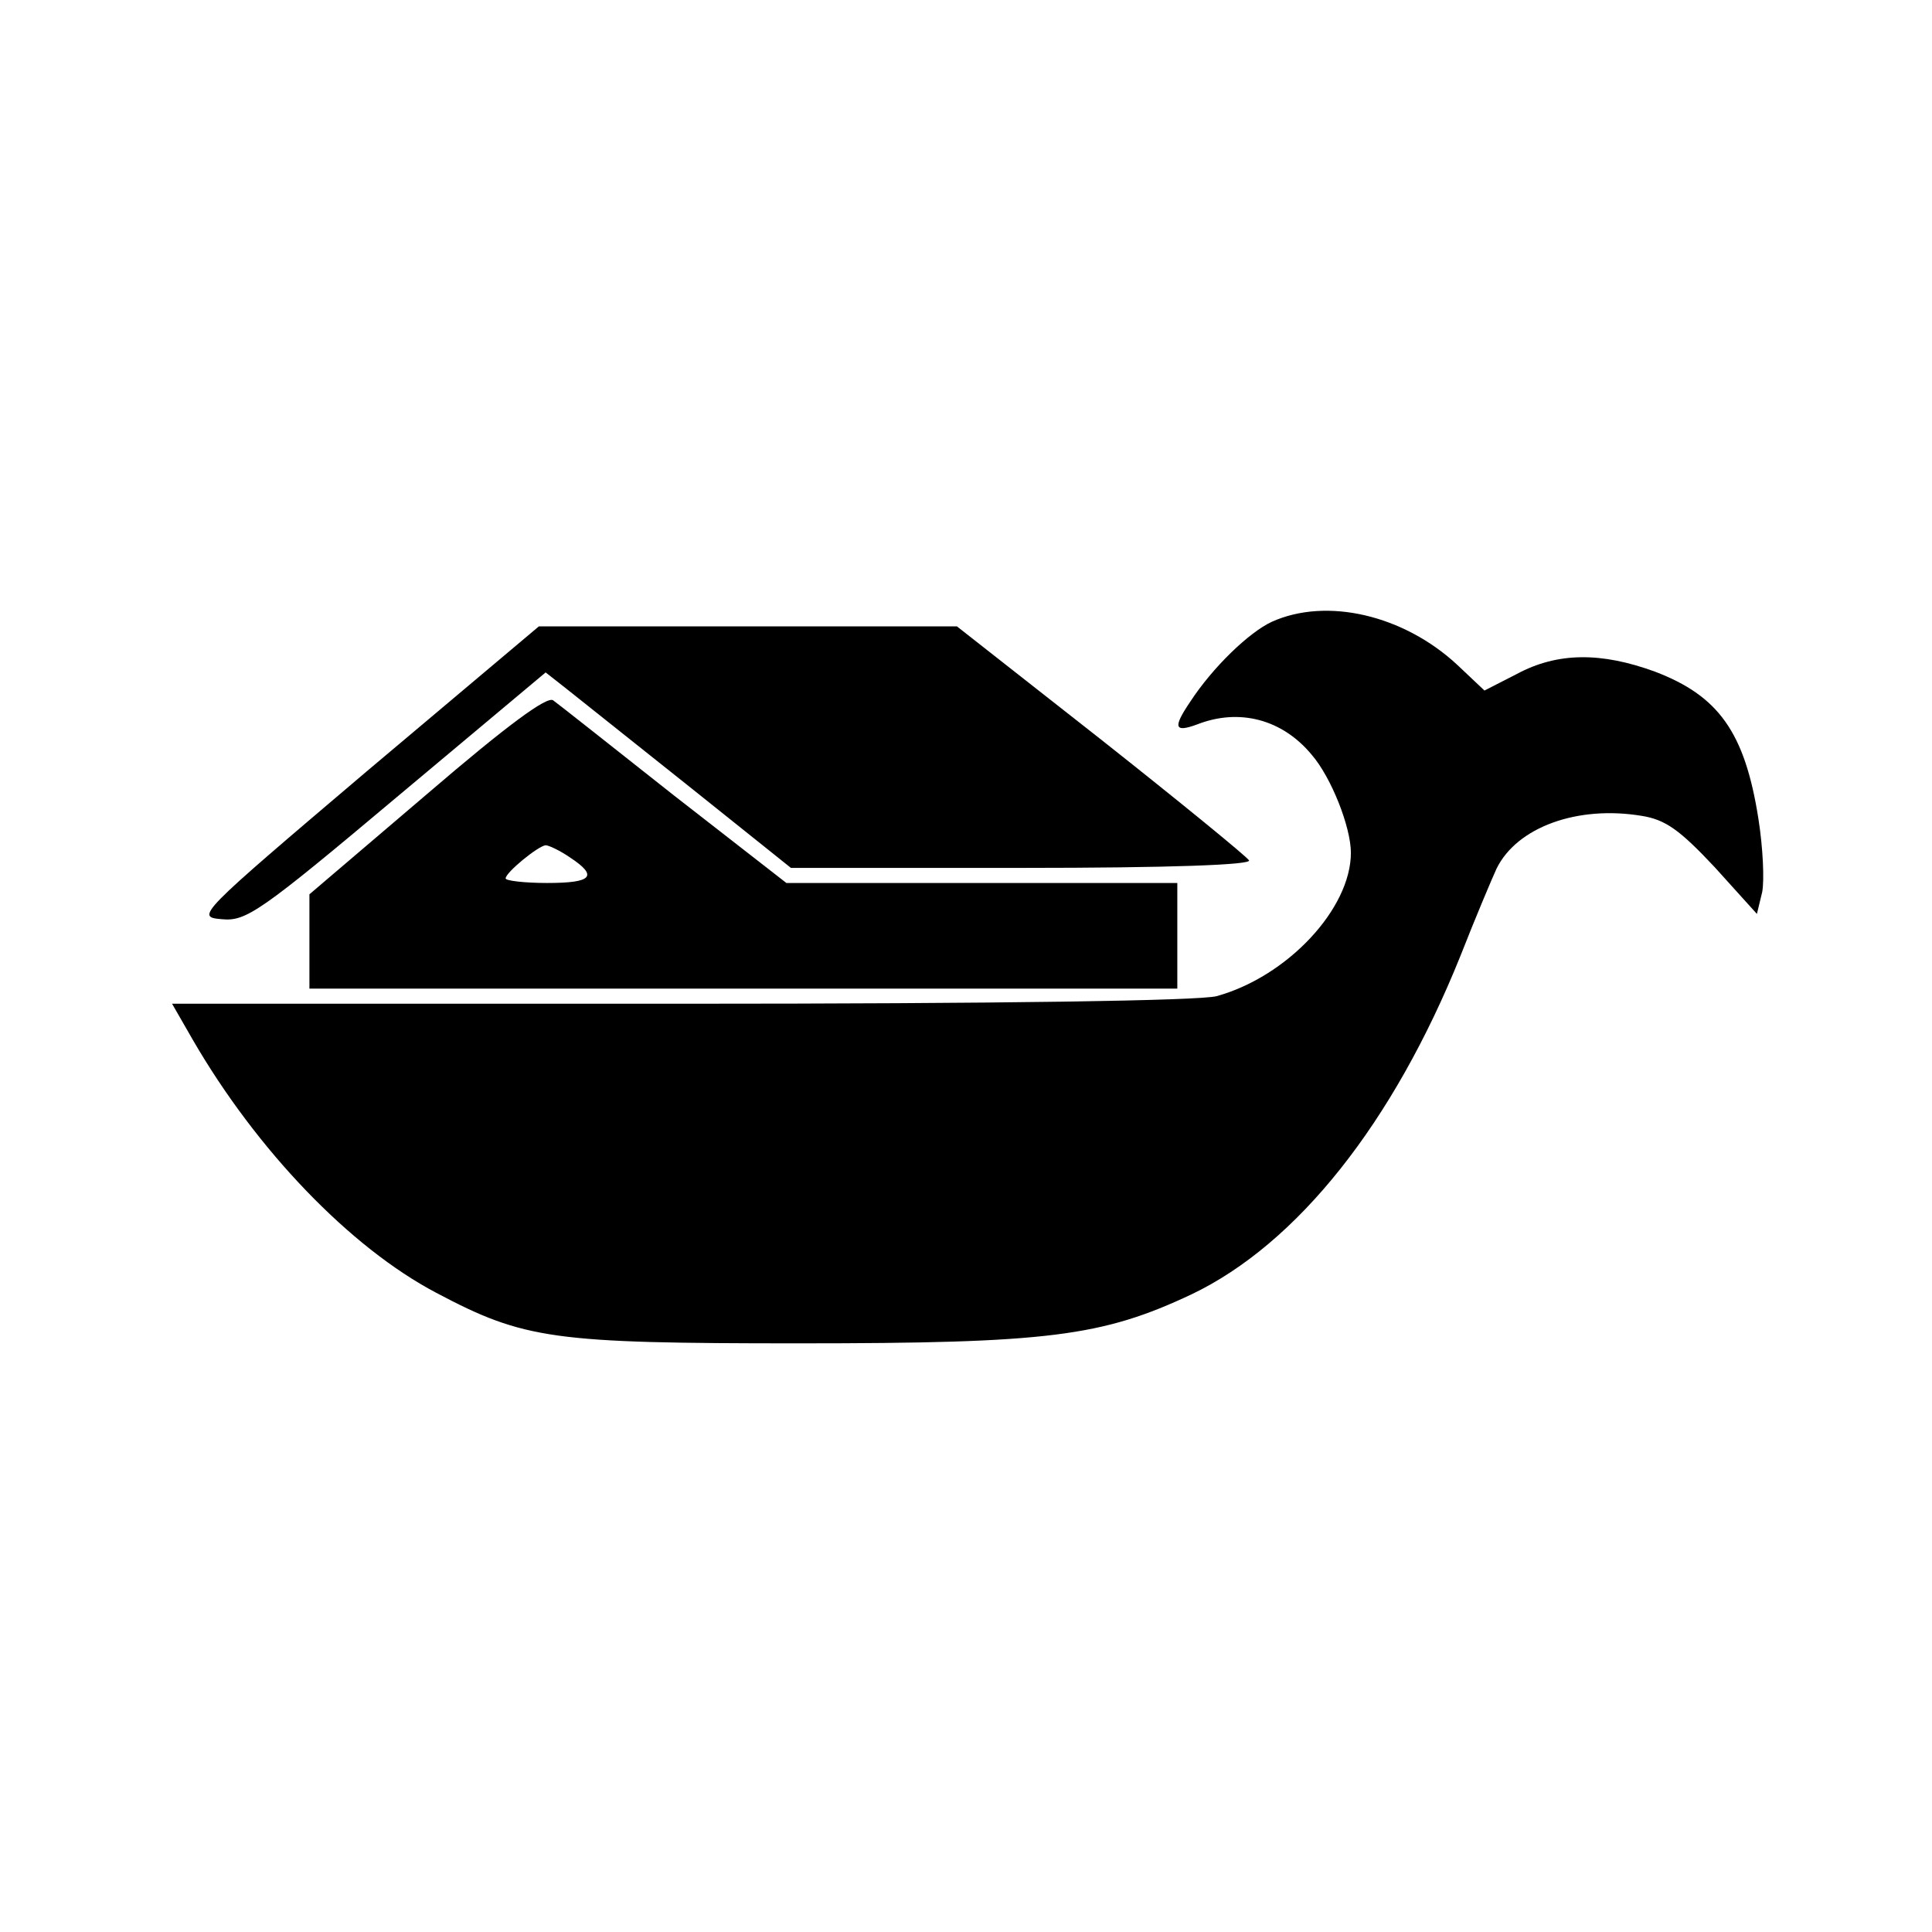 <?xml version="1.0" standalone="no"?>
<!DOCTYPE svg PUBLIC "-//W3C//DTD SVG 20010904//EN"
 "http://www.w3.org/TR/2001/REC-SVG-20010904/DTD/svg10.dtd">
<svg version="1.0" xmlns="http://www.w3.org/2000/svg"
 width="256pt" height="256pt" viewBox="0 0 256 256"
 preserveAspectRatio="xMidYMid meet">
<g transform="translate(0,256) scale(0.1,-0.1)"
fill="#000000" stroke="none">
<path d="M1685 1736 c-30 -14 -78 -60 -108 -106 -23 -34 -21 -41 9 -30 56 22
113 7 152 -40 26 -30 52 -96 52 -130 0 -74 -84 -164 -178 -190 -24 -6 -283
-10 -710 -10 l-674 0 27 -47 c85 -147 209 -276 323 -336 117 -62 155 -67 480
-67 331 0 402 9 521 65 140 67 267 227 356 448 20 51 42 103 48 116 27 55 107
84 192 70 32 -5 51 -19 97 -68 l56 -62 7 29 c3 16 1 59 -5 97 -18 115 -53 163
-137 195 -71 26 -129 26 -183 -3 l-43 -22 -36 34 c-71 66 -173 90 -246 57z"/>
<path d="M486 1538 c-225 -191 -227 -193 -192 -196 32 -3 50 9 232 162 l197
165 28 -22 c15 -12 88 -70 162 -129 l135 -108 307 0 c194 0 304 4 300 10 -3 5
-91 77 -196 160 l-191 150 -277 0 -277 0 -228 -192z"/>
<path d="M566 1508 l-156 -133 0 -62 0 -63 575 0 575 0 0 70 0 70 -259 0 -259
0 -149 116 c-81 64 -153 121 -160 126 -8 6 -61 -33 -167 -124z m189 -84 c38
-25 30 -34 -30 -34 -30 0 -55 3 -55 6 0 8 43 43 53 44 4 0 19 -7 32 -16z"/>
</g>
</svg>
